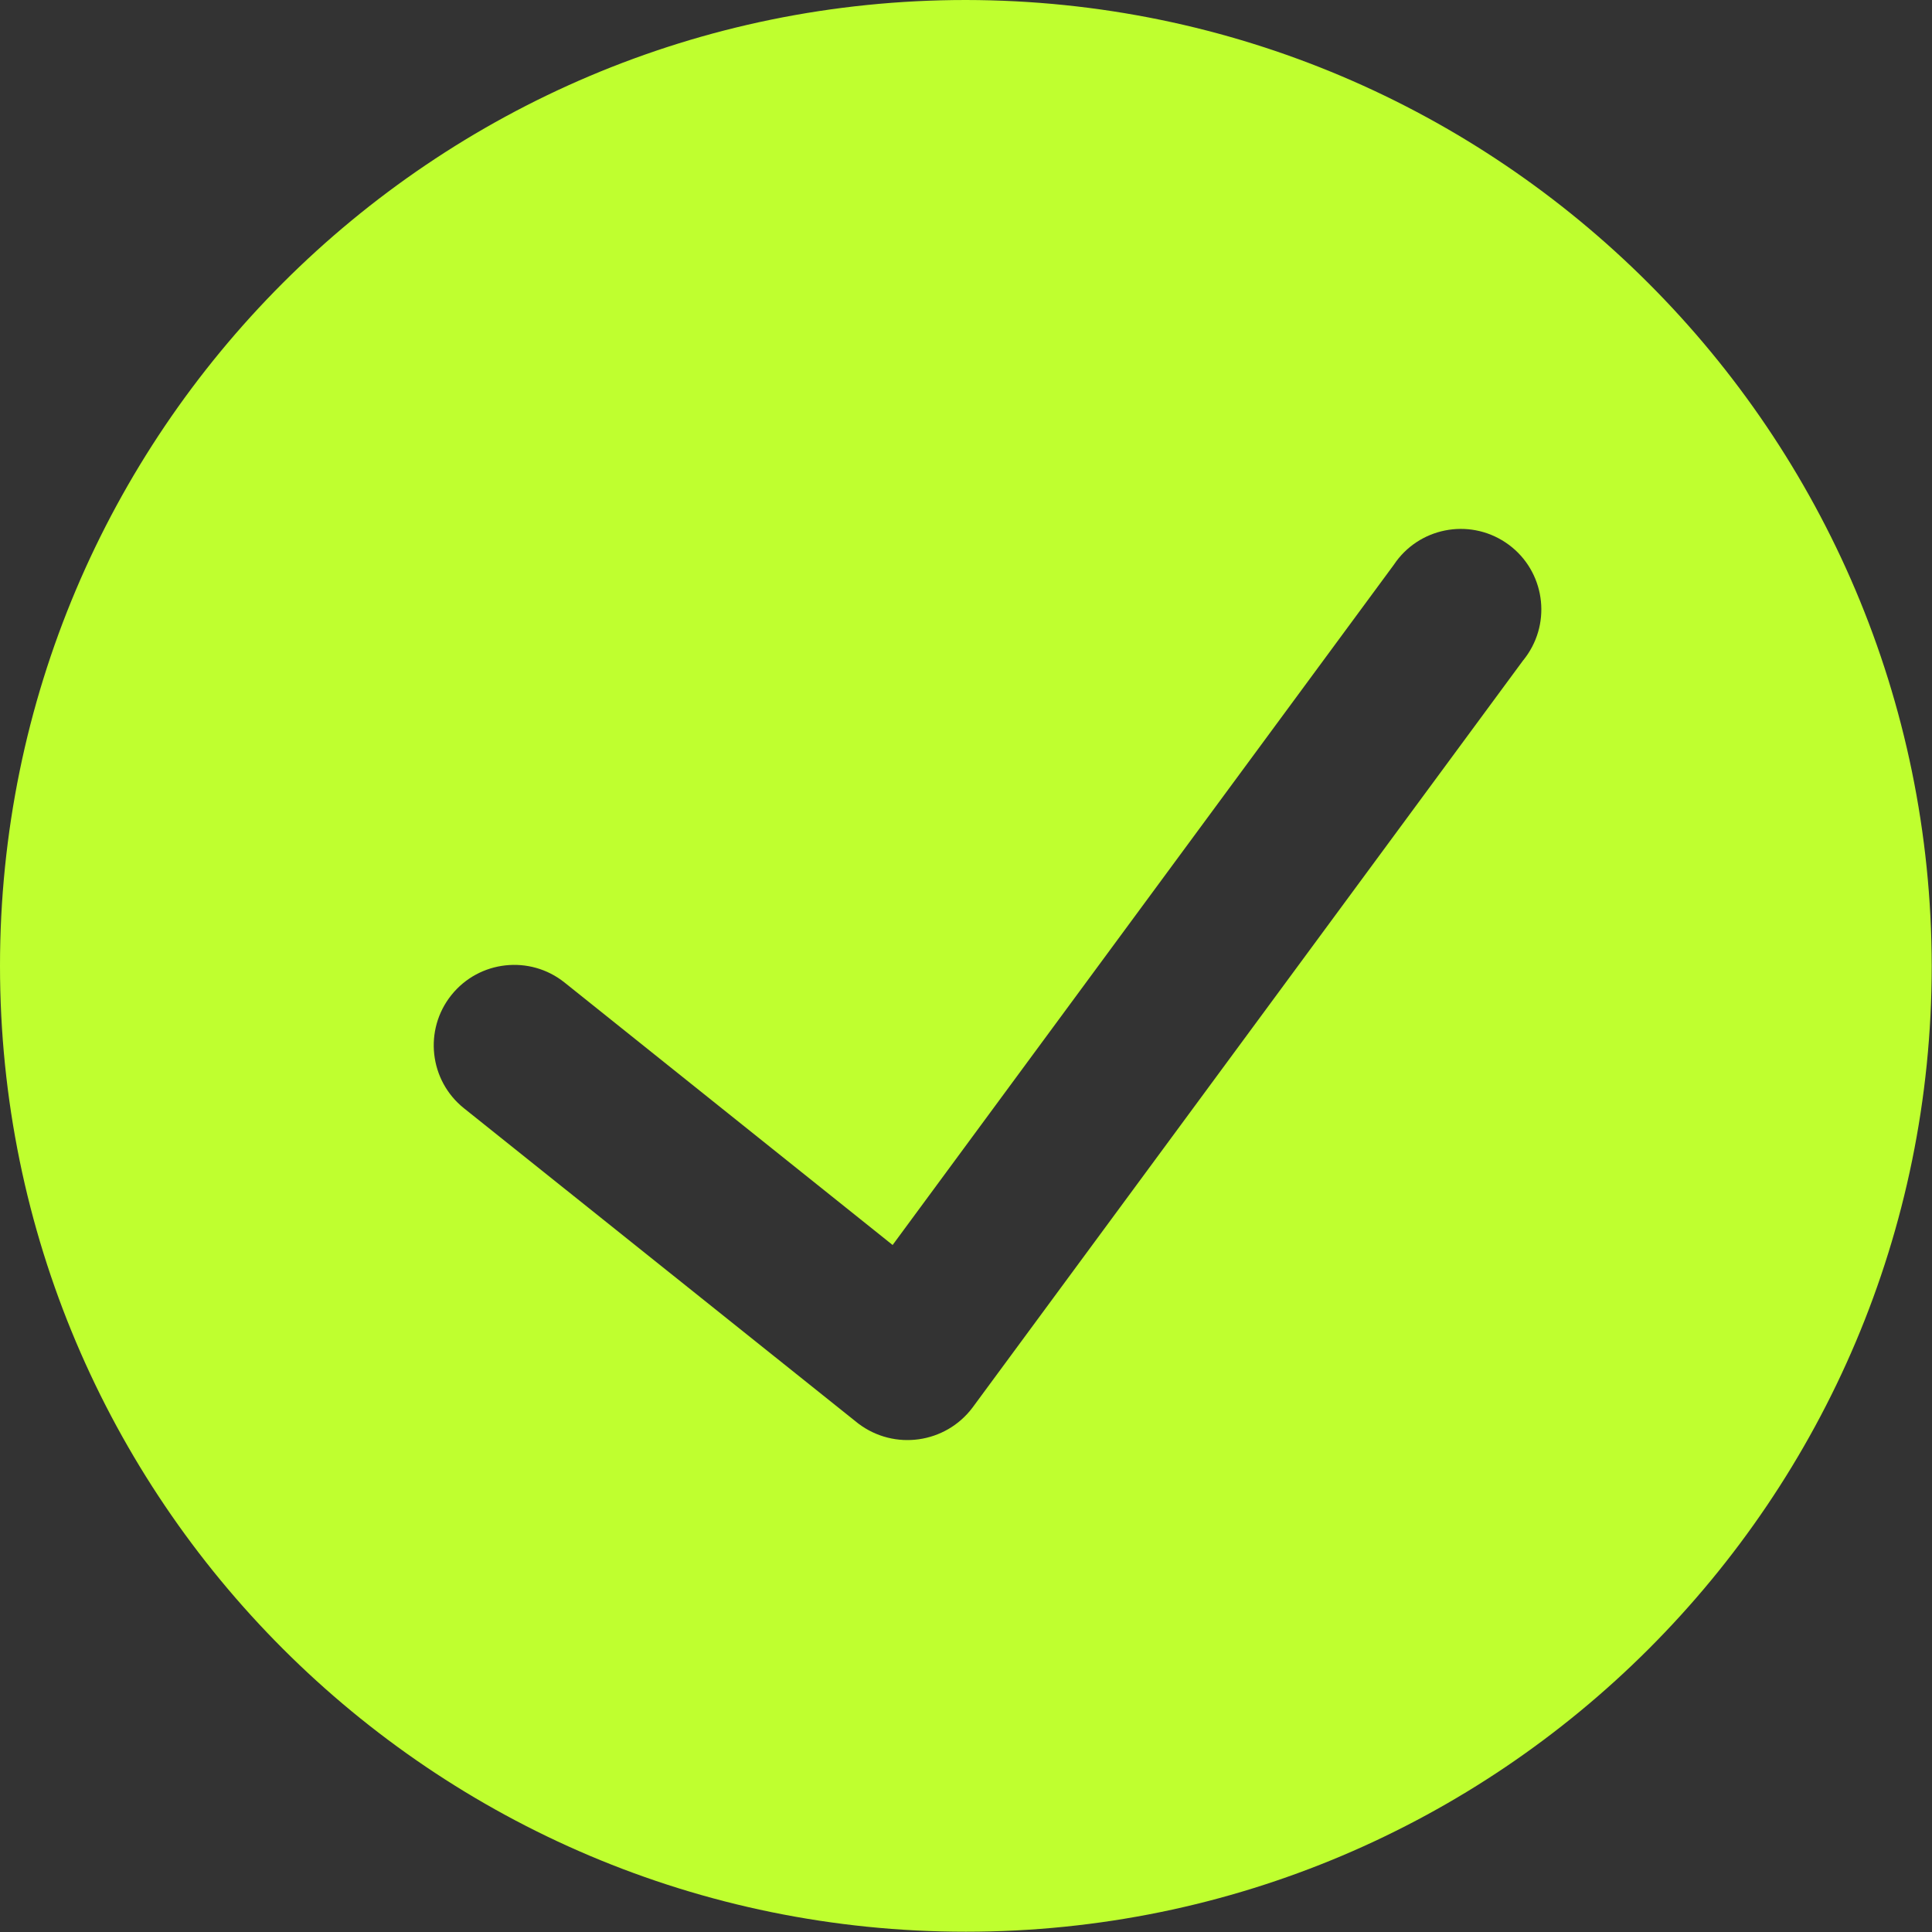 <?xml version="1.0" encoding="UTF-8"?>
<svg width="56" height="56" version="1.1" viewBox="0 0 56 56" xmlns="http://www.w3.org/2000/svg" xmlns:xlink="http://www.w3.org/1999/xlink">
    <rect x="0" y="0" width="56" height="56" fill="#333333" stroke="none"/>
    <!--Generated by IJSVG (https://github.com/iconjar/IJSVG)-->
    <g transform="scale(2.333)">
        <path fill="#BFFF2F" d="M12,0l-5.24537e-07,1.42109e-14c-6.627,2.89694e-07 -12,5.373 -12,12c2.89694e-07,6.627 5.373,12 12,12c6.627,-2.89694e-07 12,-5.373 12,-12l2.71279e-07,0c-0.008,-6.624 -5.376,-11.992 -12,-12Zm6.927,8.2l-6.845,9.289l4.36513e-08,-5.7915e-08c-0.336,0.446 -0.97,0.535 -1.416,0.199c-0.005,-0.004 -0.009,-0.007 -0.014,-0.011l-4.888,-3.908l-4.58401e-08,-3.66838e-08c-0.431,-0.345 -0.501,-0.975 -0.156,-1.406c0.345,-0.431 0.975,-0.501 1.406,-0.156c0,0 1.64583e-08,1.31709e-08 1.64583e-08,1.31709e-08l4.076,3.261l6.227,-8.451l-5.24177e-08,7.86579e-08c0.306,-0.46 0.927,-0.584 1.387,-0.278c0.46,0.306 0.584,0.927 0.278,1.387c-0.017,0.025 -0.035,0.05 -0.054,0.074Z"></path>
    </g>
</svg>